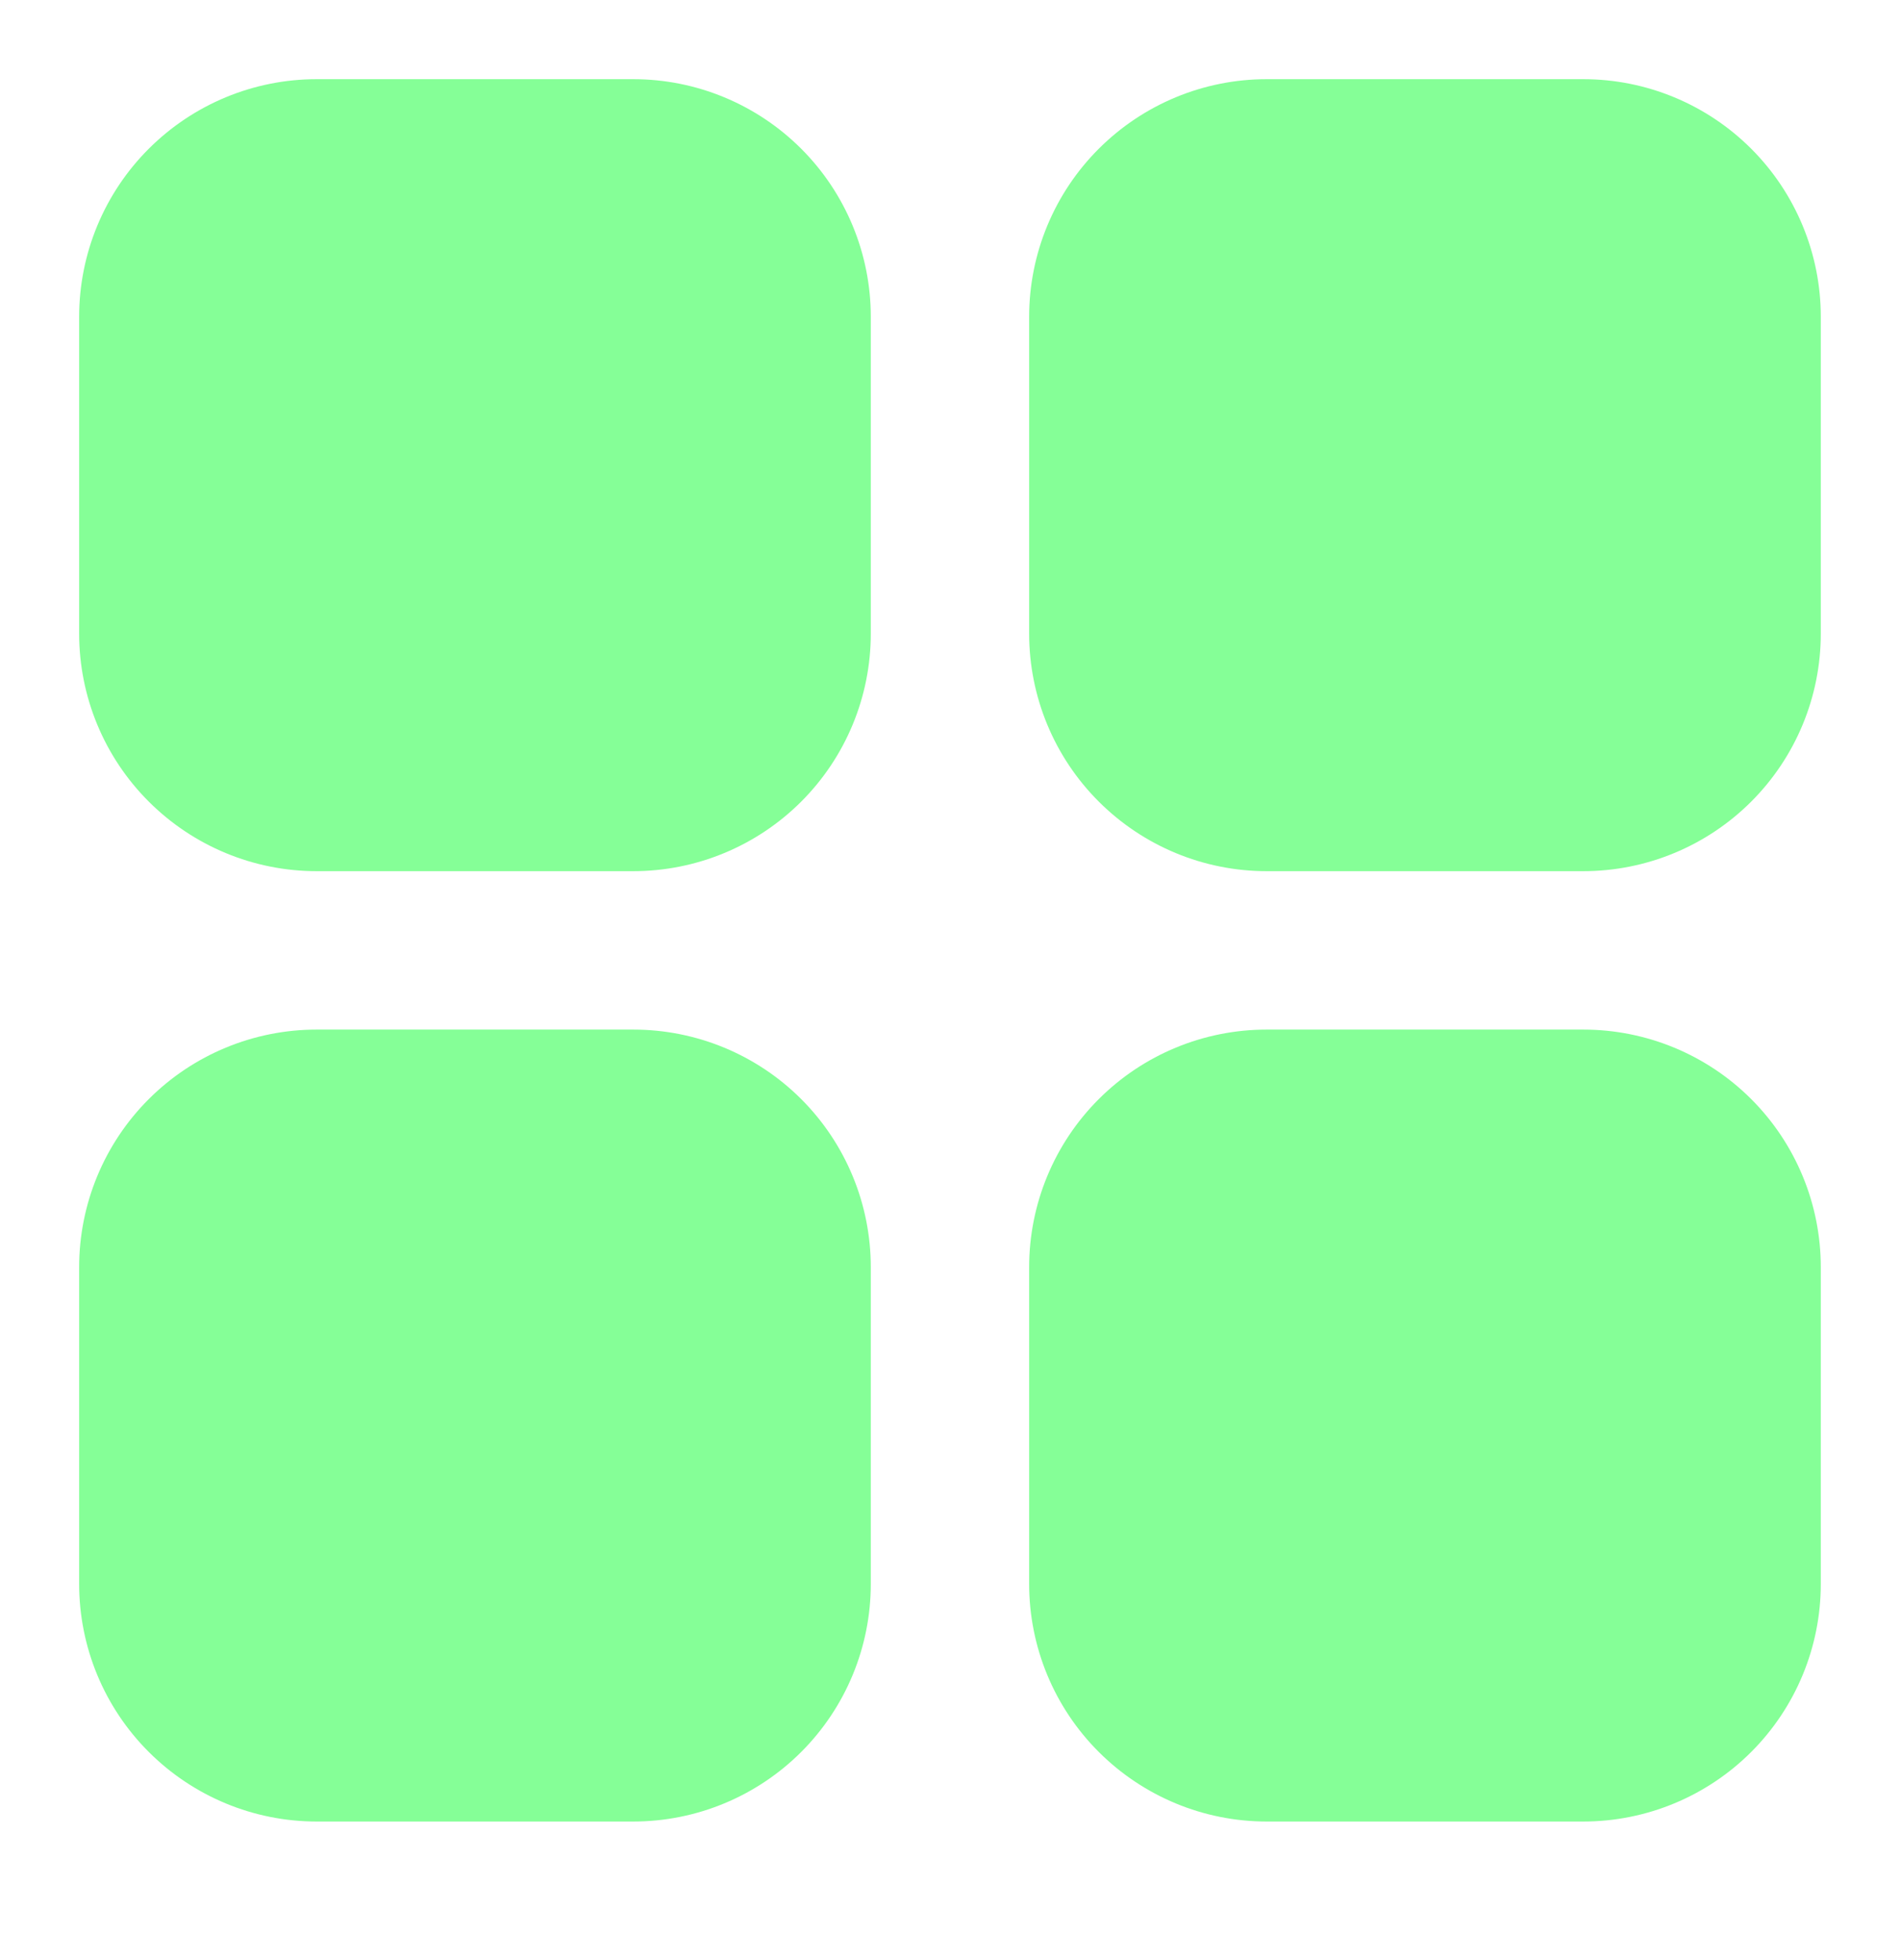<svg width="32" height="33" viewBox="0 0 32 33" fill="none" xmlns="http://www.w3.org/2000/svg">
<path d="M14.666 5.333V10.667C14.666 11.728 14.245 12.745 13.495 13.495C12.745 14.245 11.727 14.667 10.666 14.667H5.333C4.272 14.667 3.255 14.245 2.505 13.495C1.754 12.745 1.333 11.728 1.333 10.667V5.333C1.333 4.273 1.754 3.255 2.505 2.505C3.255 1.755 4.272 1.333 5.333 1.333H10.666C11.727 1.333 12.745 1.755 13.495 2.505C14.245 3.255 14.666 4.273 14.666 5.333ZM26.666 1.333H21.333C20.272 1.333 19.255 1.755 18.505 2.505C17.754 3.255 17.333 4.273 17.333 5.333V10.667C17.333 11.728 17.754 12.745 18.505 13.495C19.255 14.245 20.272 14.667 21.333 14.667H26.666C27.727 14.667 28.745 14.245 29.495 13.495C30.245 12.745 30.666 11.728 30.666 10.667V5.333C30.666 4.273 30.245 3.255 29.495 2.505C28.745 1.755 27.727 1.333 26.666 1.333ZM10.666 17.334H5.333C4.272 17.334 3.255 17.755 2.505 18.505C1.754 19.255 1.333 20.273 1.333 21.334V26.667C1.333 27.728 1.754 28.745 2.505 29.495C3.255 30.245 4.272 30.667 5.333 30.667H10.666C11.727 30.667 12.745 30.245 13.495 29.495C14.245 28.745 14.666 27.728 14.666 26.667V21.334C14.666 20.273 14.245 19.255 13.495 18.505C12.745 17.755 11.727 17.334 10.666 17.334ZM26.666 17.334H21.333C20.272 17.334 19.255 17.755 18.505 18.505C17.754 19.255 17.333 20.273 17.333 21.334V26.667C17.333 27.728 17.754 28.745 18.505 29.495C19.255 30.245 20.272 30.667 21.333 30.667H26.666C27.727 30.667 28.745 30.245 29.495 29.495C30.245 28.745 30.666 27.728 30.666 26.667V21.334C30.666 20.273 30.245 19.255 29.495 18.505C28.745 17.755 27.727 17.334 26.666 17.334Z" fill="#85FF97"/>
</svg>

